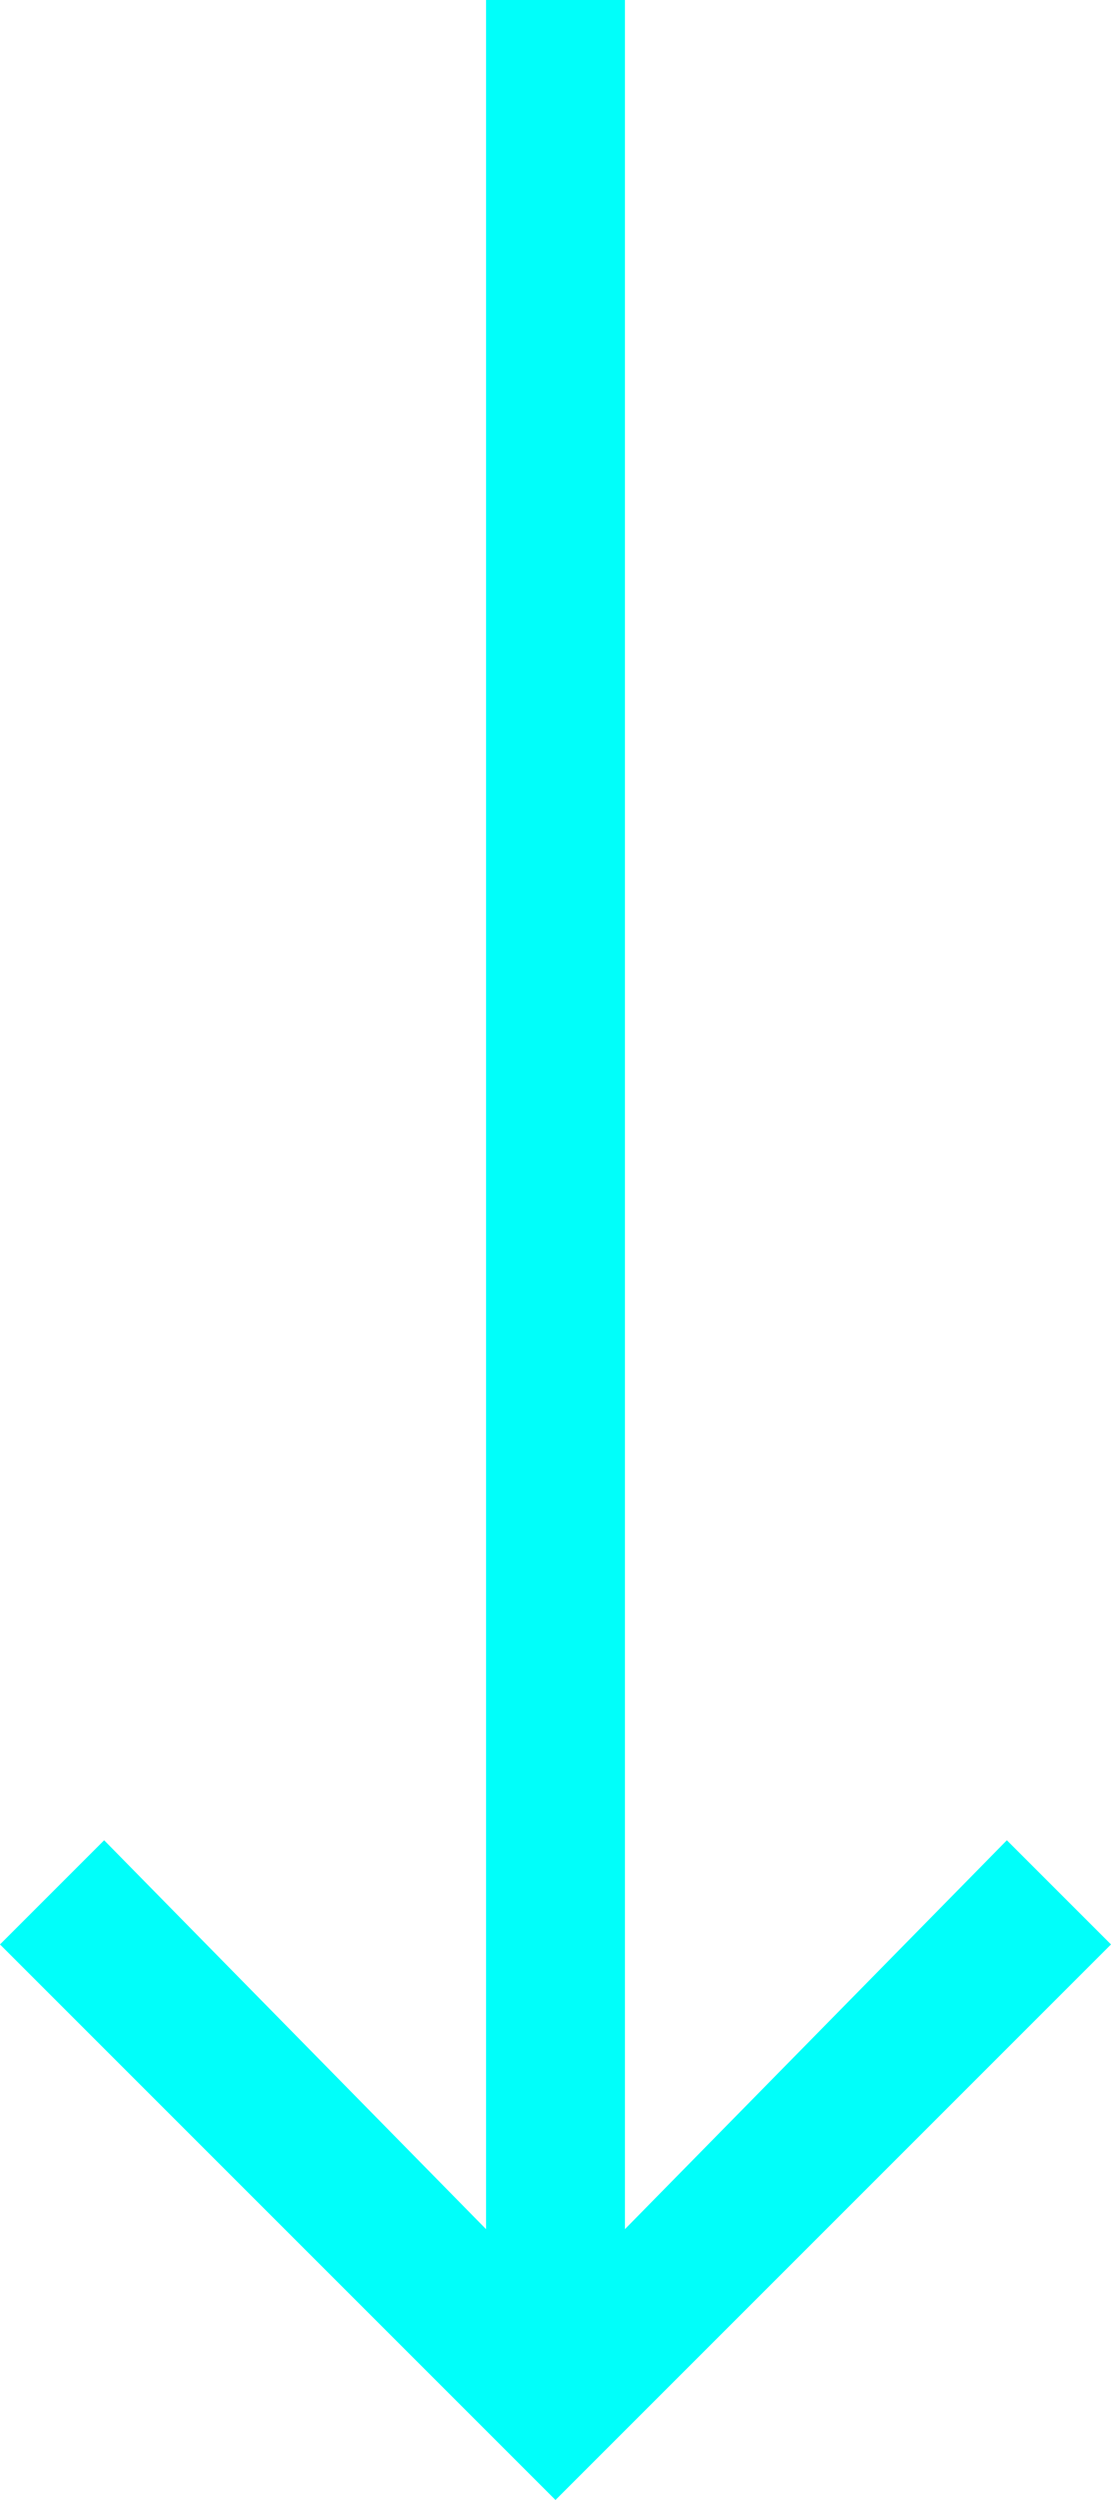 <?xml version="1.0" encoding="utf-8"?>
<!-- Generator: Adobe Illustrator 24.3.0, SVG Export Plug-In . SVG Version: 6.00 Build 0)  -->
<svg version="1.1" id="Ebene_1" xmlns="http://www.w3.org/2000/svg" xmlns:xlink="http://www.w3.org/1999/xlink" x="0px" y="0px"
	 viewBox="0 0 16 36" style="enable-background:new 0 0 16 36;" xml:space="preserve">
<style type="text/css">
	.st0{fill:#00FFFA;}
</style>
<polygon class="st0" points="16,28 14.5,26.5 9,32.1 9,0 7,0 7,32.1 1.5,26.5 0,28 8,36 "/>
</svg>
